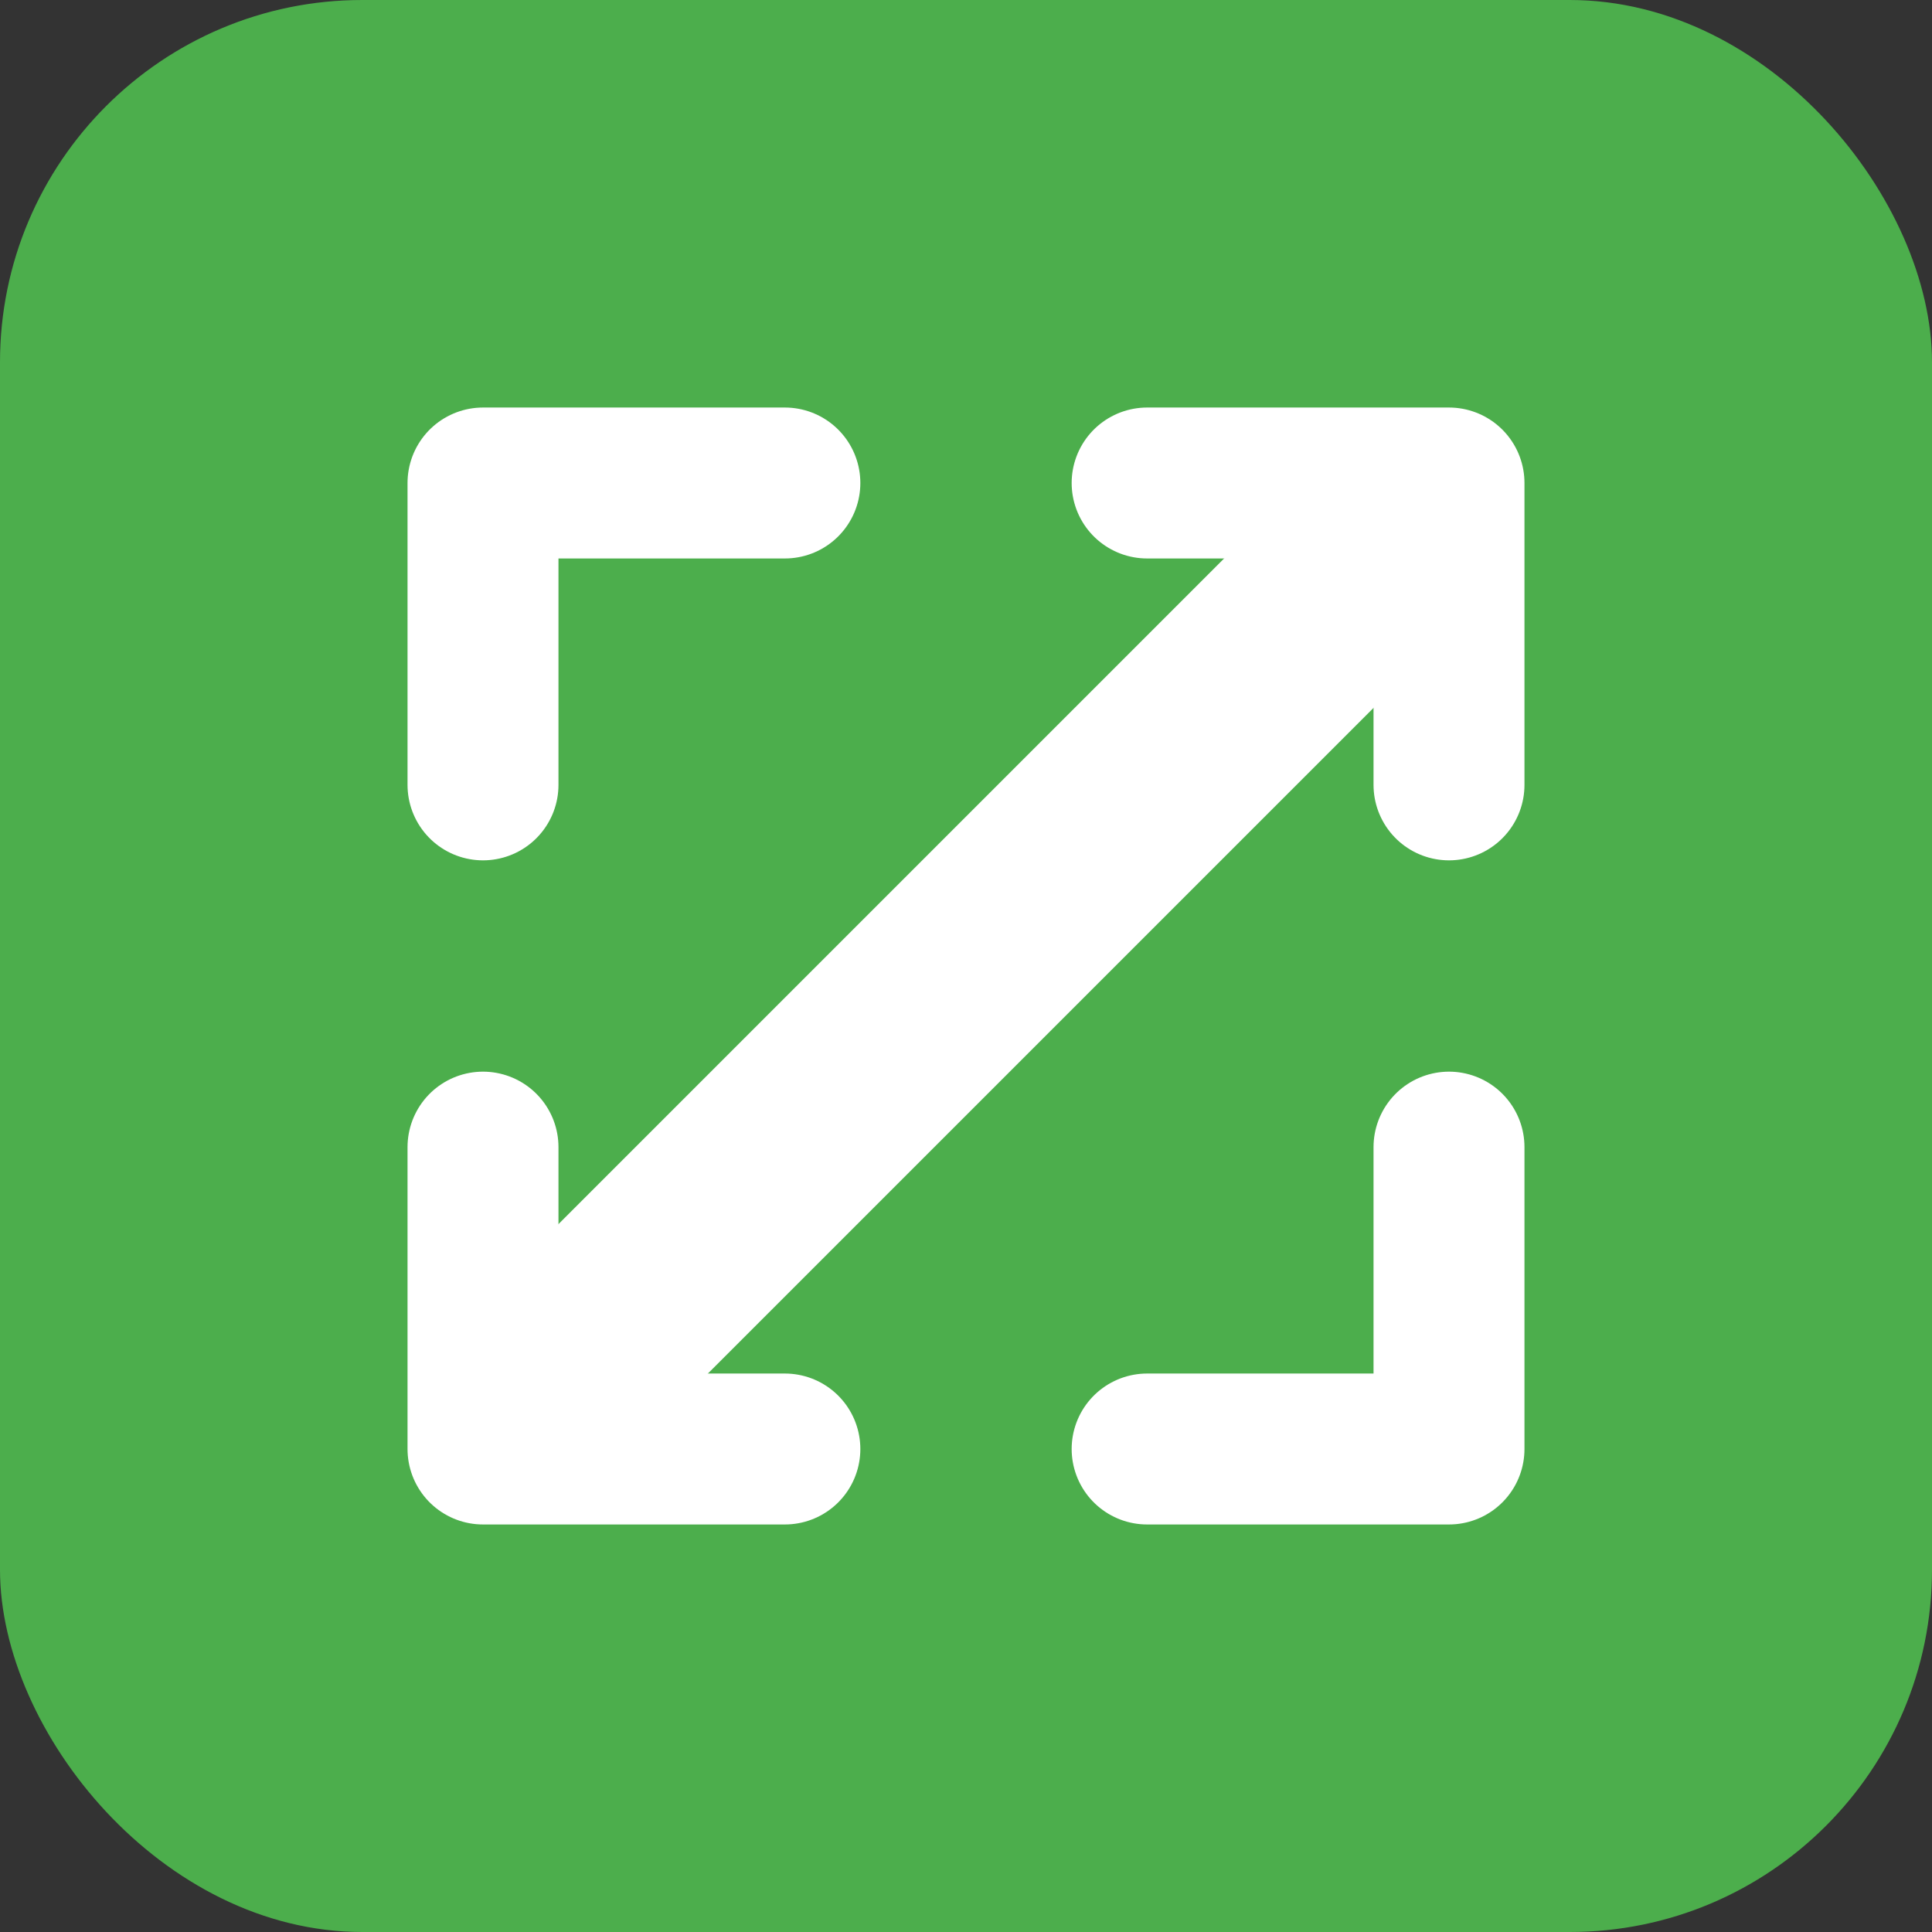 <svg width="32" height="32" viewBox="0 0 32 32" fill="none" xmlns="http://www.w3.org/2000/svg">
  <rect x="0" y="0" width="32" height="32" fill="#333333" stroke="none"/>
  <rect width="32" height="32" rx="6" fill="#4CAE4C"/>
  <path d="M8 13 V8 H13 M24 13 V8 H19 M8 19 V24 H13 M24 19 V24 H19" stroke="white" stroke-width="2.5" stroke-linecap="round" stroke-linejoin="round" fill="none"/>
  <line x1="9" y1="23" x2="23" y2="9" stroke="white" stroke-width="3.5" stroke-linecap="round"/>
</svg>